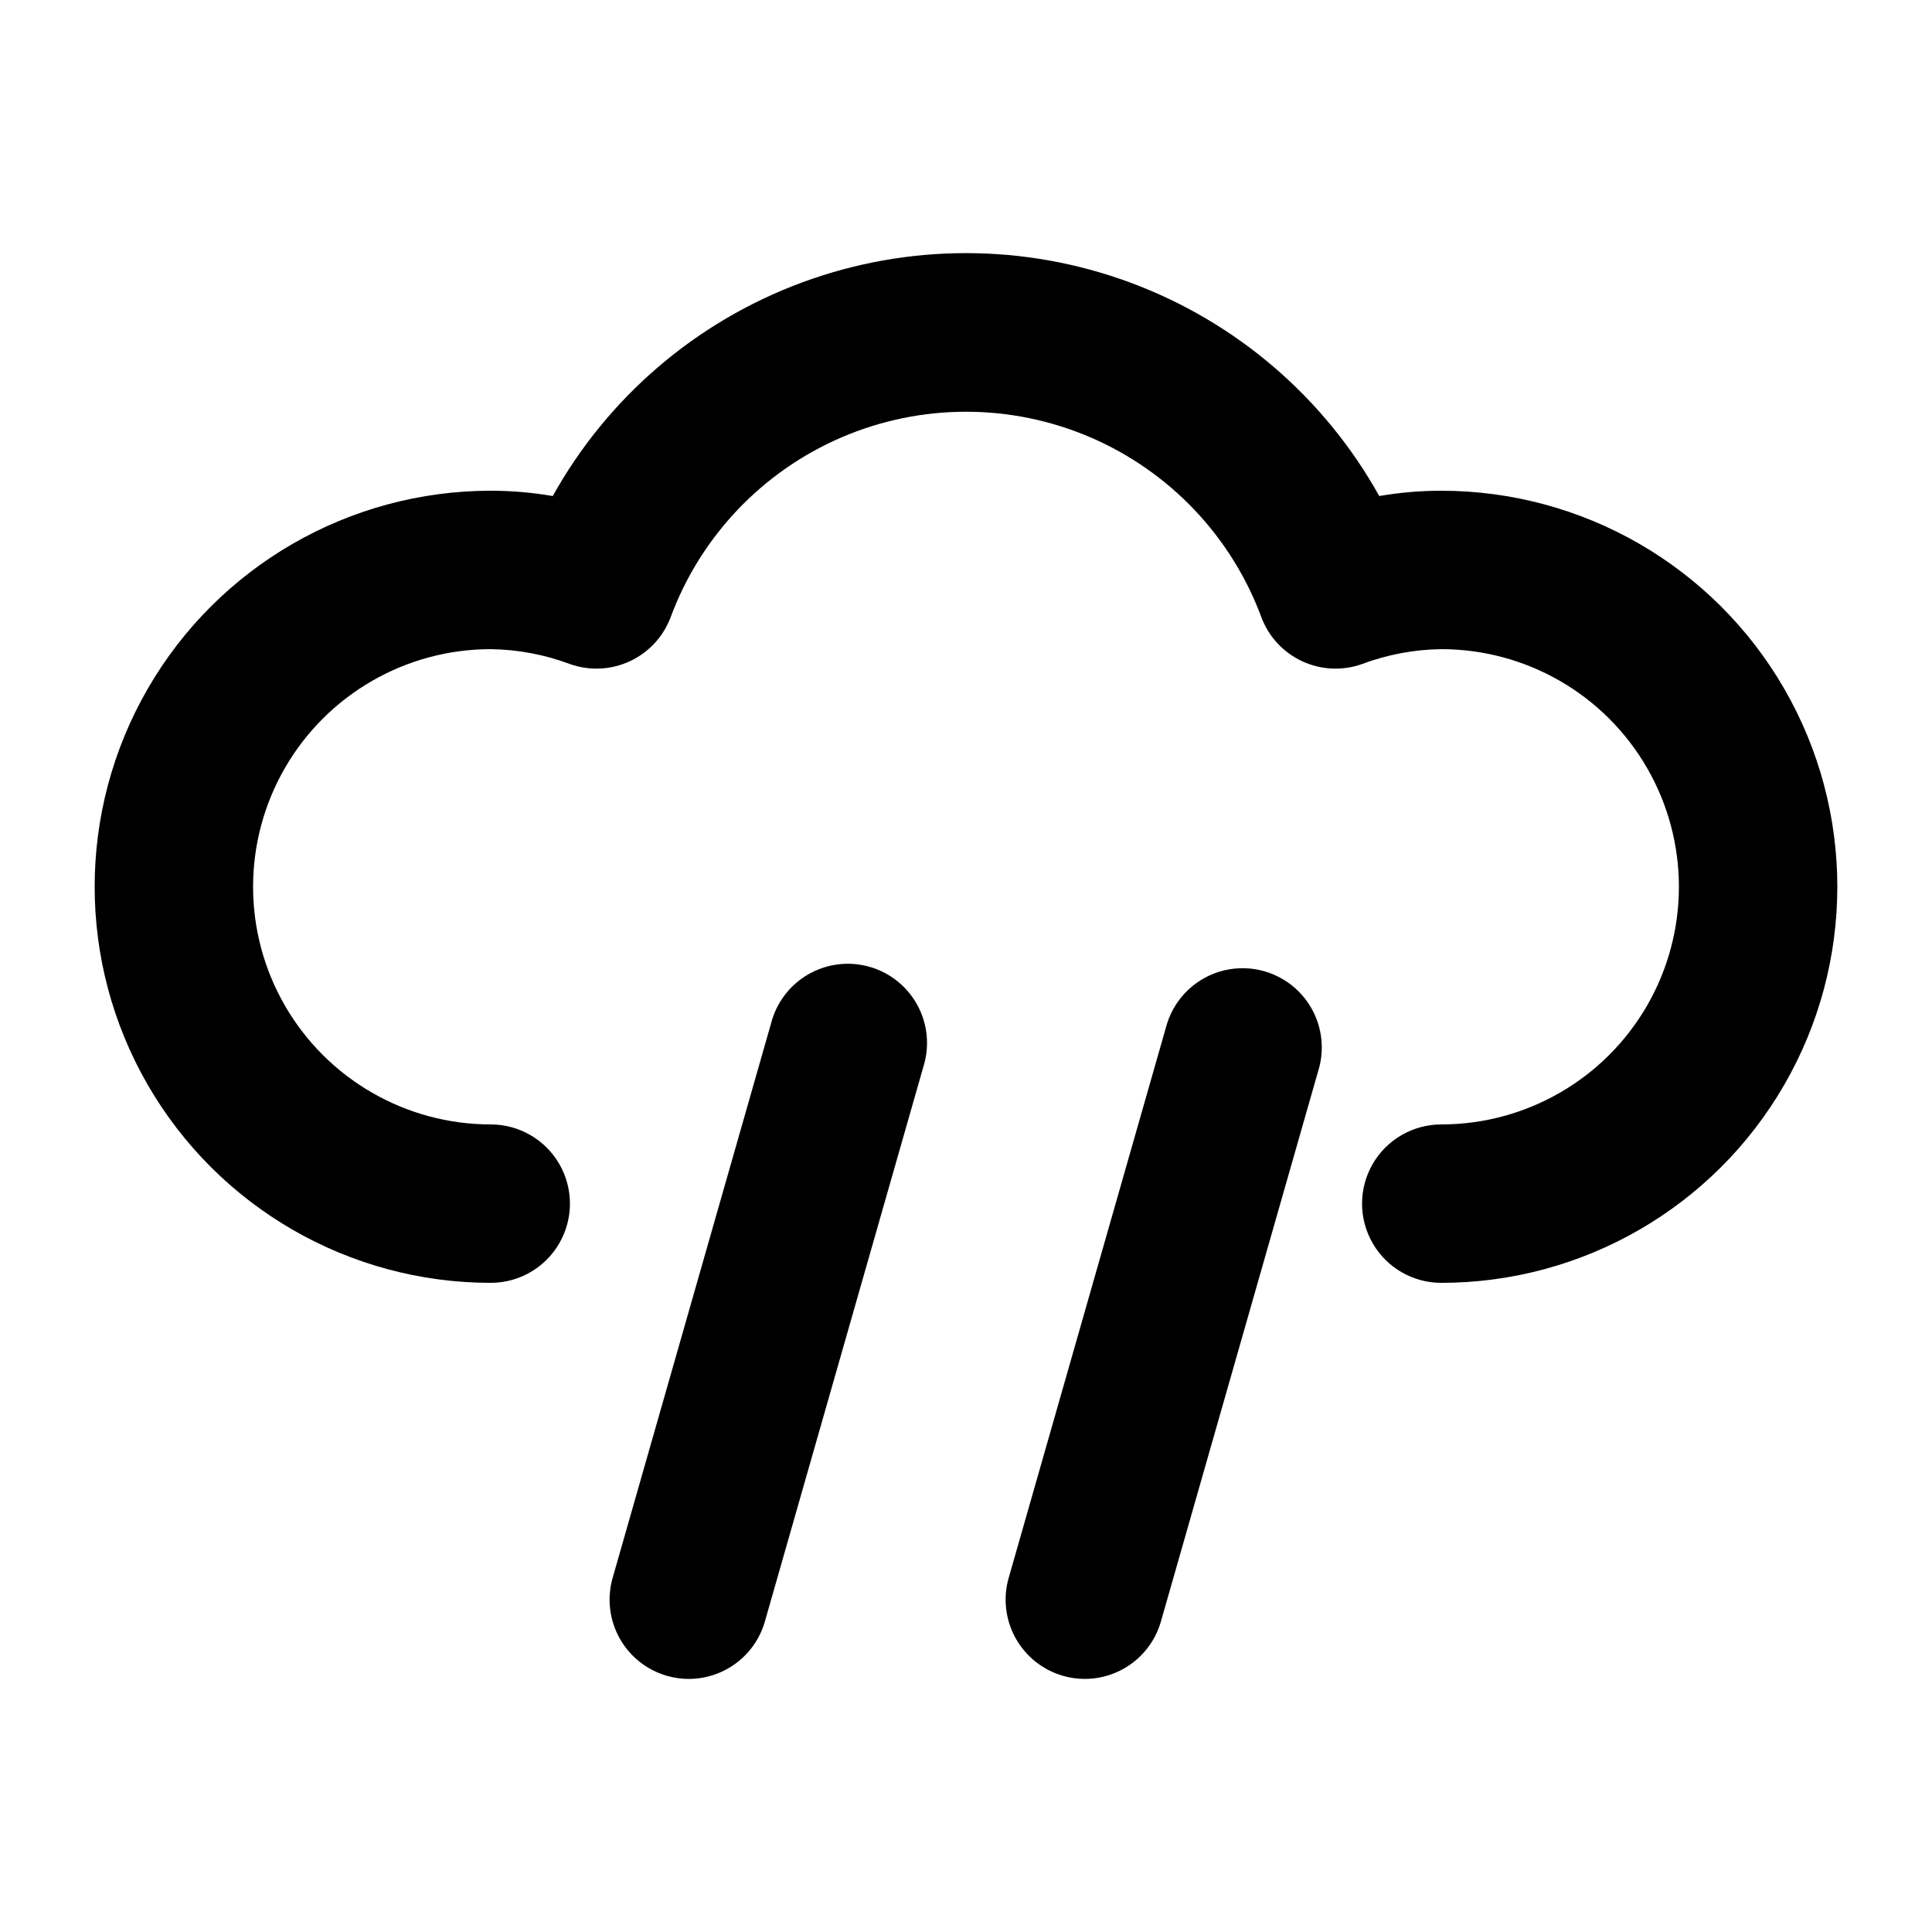 <?xml version="1.0" encoding="UTF-8"?>
<!-- Uploaded to: ICON Repo, www.svgrepo.com, Generator: ICON Repo Mixer Tools -->
<svg fill="#000000" width="800px" height="800px" version="1.1" viewBox="144 144 512 512" xmlns="http://www.w3.org/2000/svg">
 <g>
  <path d="m525.95 274.05c-5.508 0-11.008 0.469-16.434 1.406-14.555-26.141-37.977-46.211-66.035-56.59-28.059-10.379-58.906-10.379-86.965 0-28.059 10.379-51.48 30.449-66.031 56.59-5.43-0.938-10.93-1.406-16.438-1.406-37.5 0-72.148 20.004-90.898 52.48-18.75 32.473-18.75 72.484 0 104.96 18.75 32.473 53.398 52.477 90.898 52.477 7.5 0 14.43-4 18.18-10.492 3.75-6.496 3.75-14.5 0-20.992-3.75-6.496-10.68-10.496-18.18-10.496-22.5 0-43.289-12.004-54.539-31.488-11.25-19.488-11.25-43.492 0-62.977s32.039-31.488 54.539-31.488c7.172 0.094 14.273 1.43 20.992 3.945 5.176 1.84 10.863 1.578 15.848-0.73s8.867-6.477 10.812-11.613c7.938-21.461 24.34-38.723 45.367-47.75 21.027-9.027 44.836-9.027 65.867 0 21.027 9.027 37.426 26.289 45.367 47.75 1.945 5.137 5.824 9.305 10.809 11.613s10.676 2.57 15.848 0.73c6.719-2.516 13.82-3.852 20.992-3.945 22.5 0 43.293 12.004 54.539 31.488 11.25 19.484 11.25 43.488 0 62.977-11.246 19.484-32.039 31.488-54.539 31.488-7.5 0-14.43 4-18.18 10.496-3.75 6.492-3.75 14.496 0 20.992 3.75 6.492 10.68 10.492 18.18 10.492 37.5 0 72.152-20.004 90.898-52.477 18.75-32.477 18.75-72.488 0-104.96-18.746-32.477-53.398-52.48-90.898-52.48z"/>
  <path d="m326.53 588.93c4.559 0 8.992-1.488 12.633-4.234s6.285-6.602 7.539-10.984l41.984-146.95c1.719-5.406 1.176-11.277-1.504-16.277-2.68-5.004-7.269-8.703-12.727-10.266-5.453-1.562-11.309-0.848-16.227 1.977-4.922 2.828-8.488 7.523-9.891 13.023l-41.984 146.95c-1.527 5.348-0.867 11.086 1.832 15.953 2.699 4.863 7.223 8.457 12.57 9.992 1.875 0.547 3.82 0.82 5.773 0.816z"/>
  <path d="m425.71 588.11c1.875 0.547 3.816 0.82 5.773 0.816 4.559 0 8.992-1.488 12.633-4.234 3.637-2.746 6.285-6.602 7.539-10.984l41.984-146.95c1.816-7.125-0.23-14.68-5.394-19.918-5.16-5.238-12.688-7.391-19.84-5.68-7.152 1.715-12.883 7.047-15.113 14.055l-41.984 146.95c-1.527 5.348-0.871 11.086 1.832 15.953 2.699 4.863 7.219 8.457 12.57 9.992z"/>
 </g>
</svg>